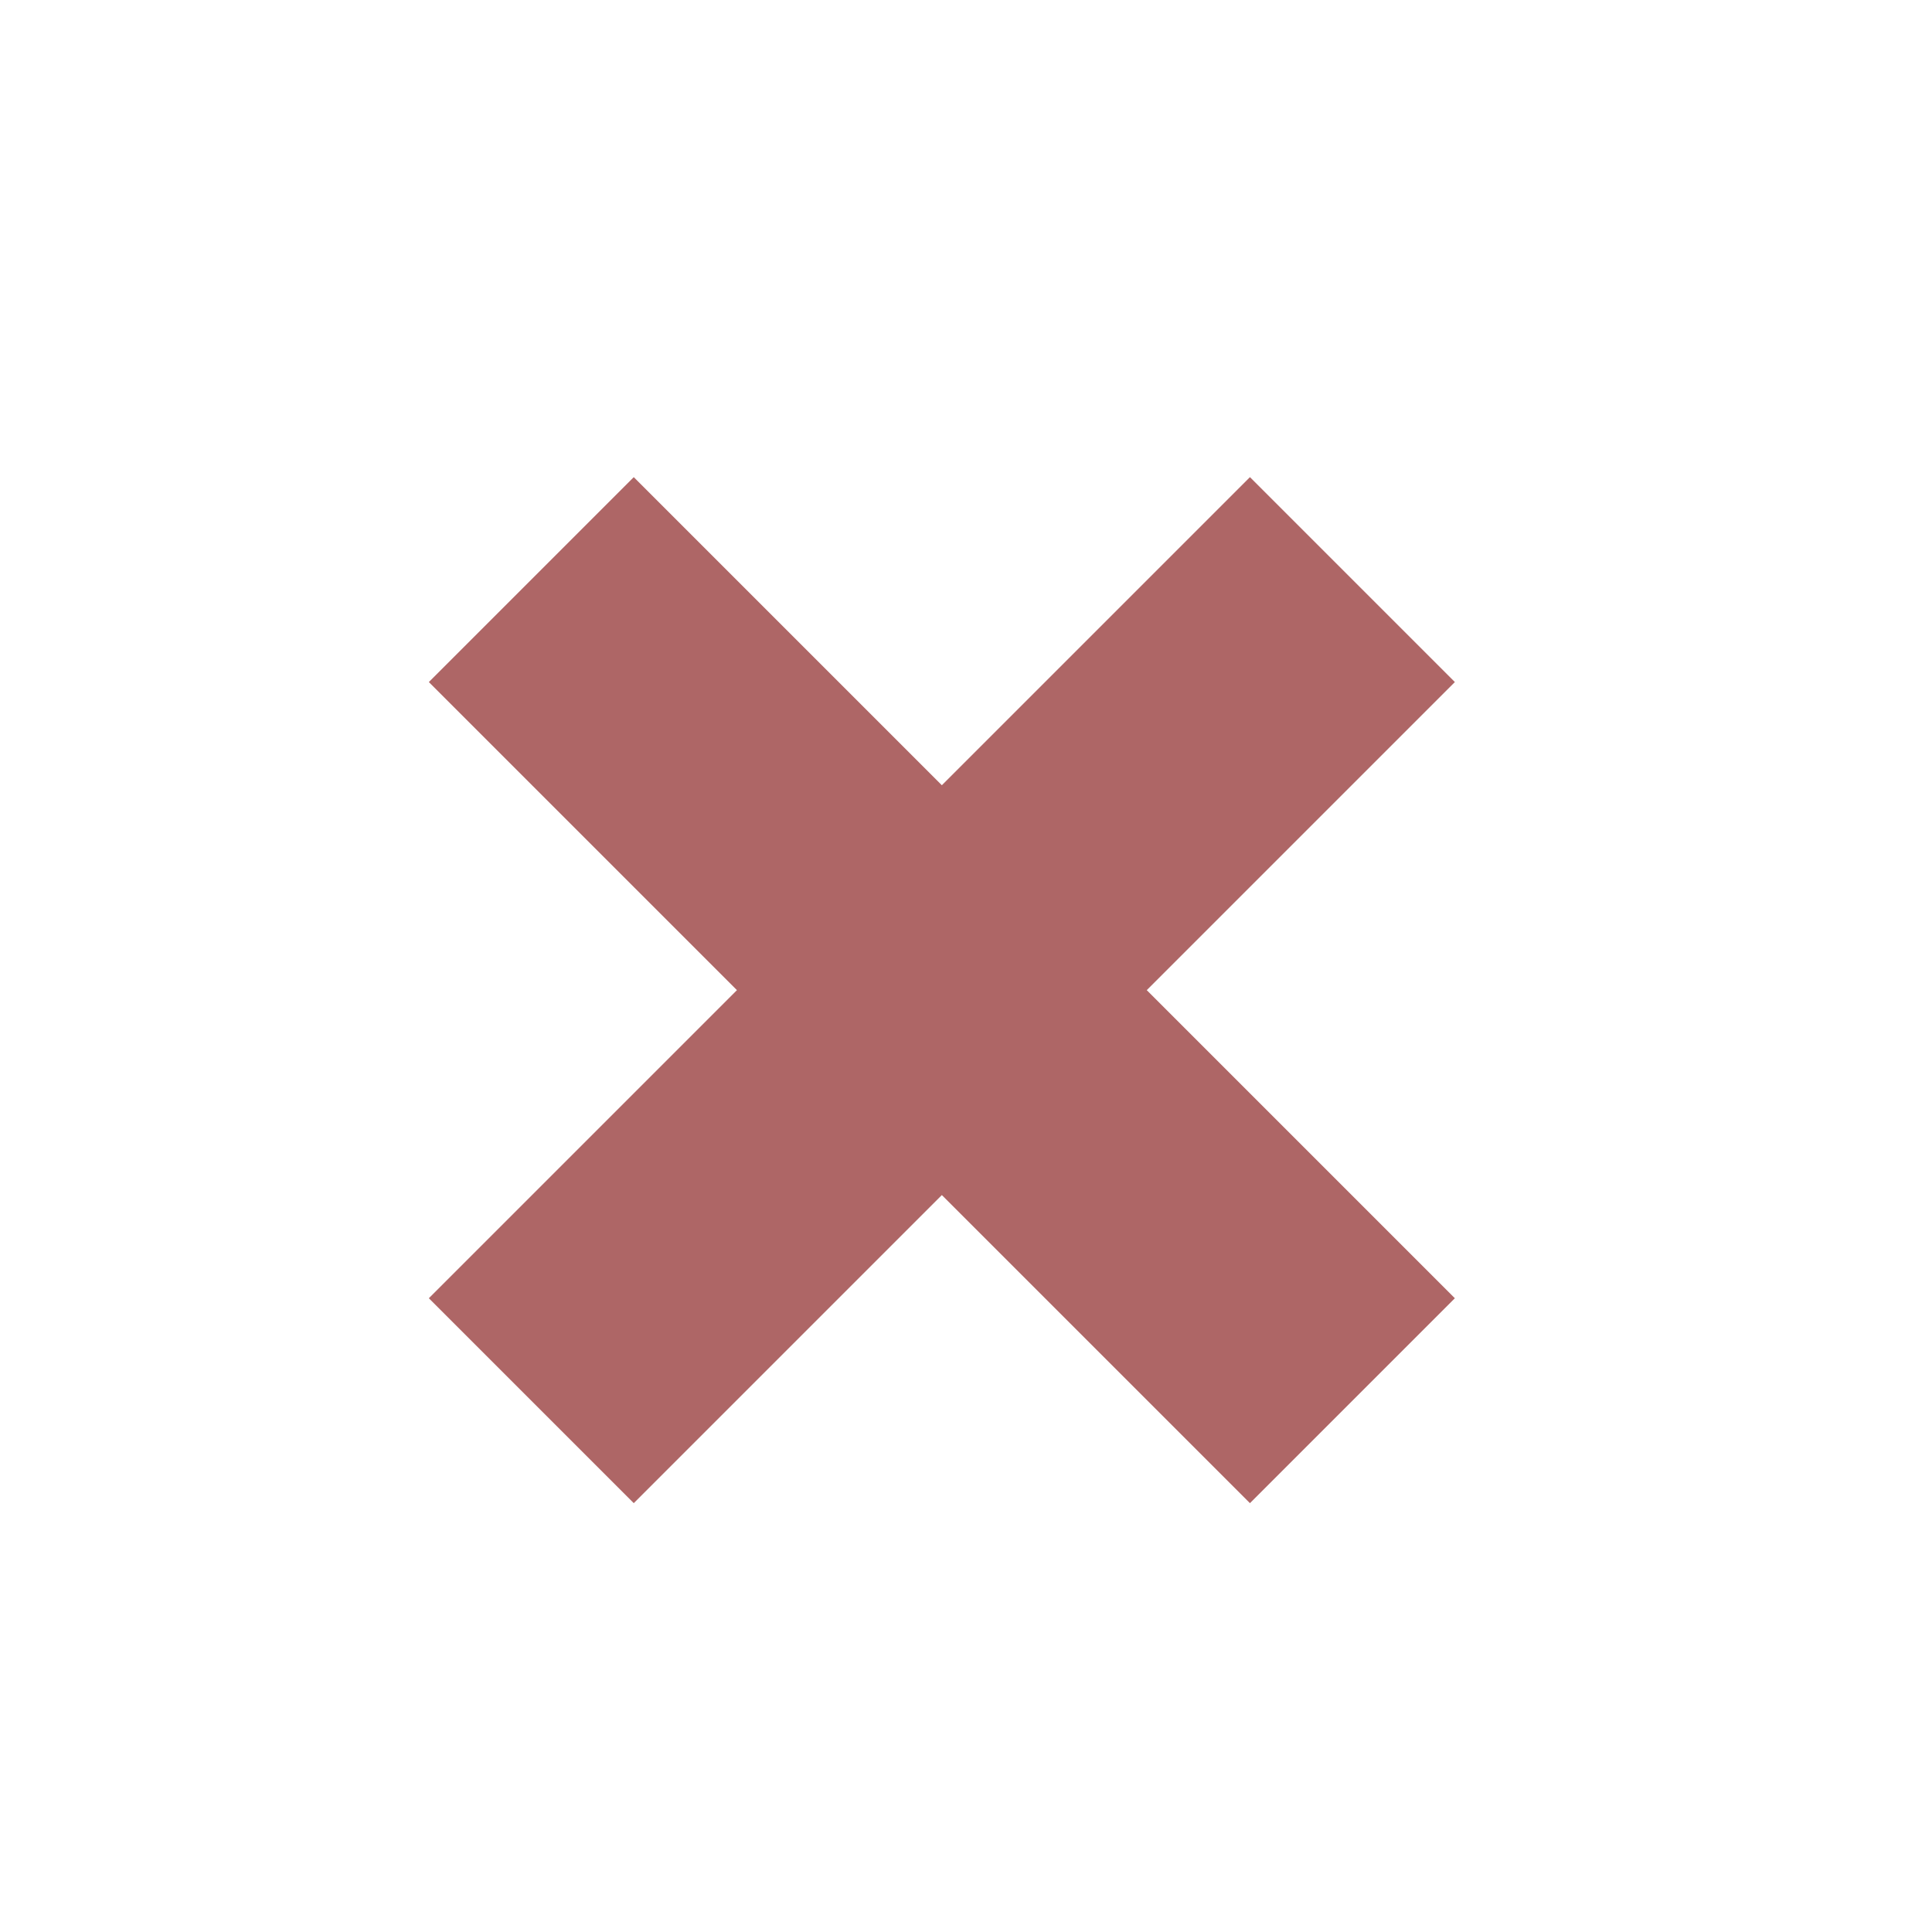 <svg width="40" height="40" viewBox="0 0 40 40" fill="none" xmlns="http://www.w3.org/2000/svg">
<path d="M11 29L19.5 20.5M28 12L19.5 20.5M19.5 20.5L28 29M19.5 20.5L11 12" stroke="#AE6666" stroke-width="6"/>
</svg>

